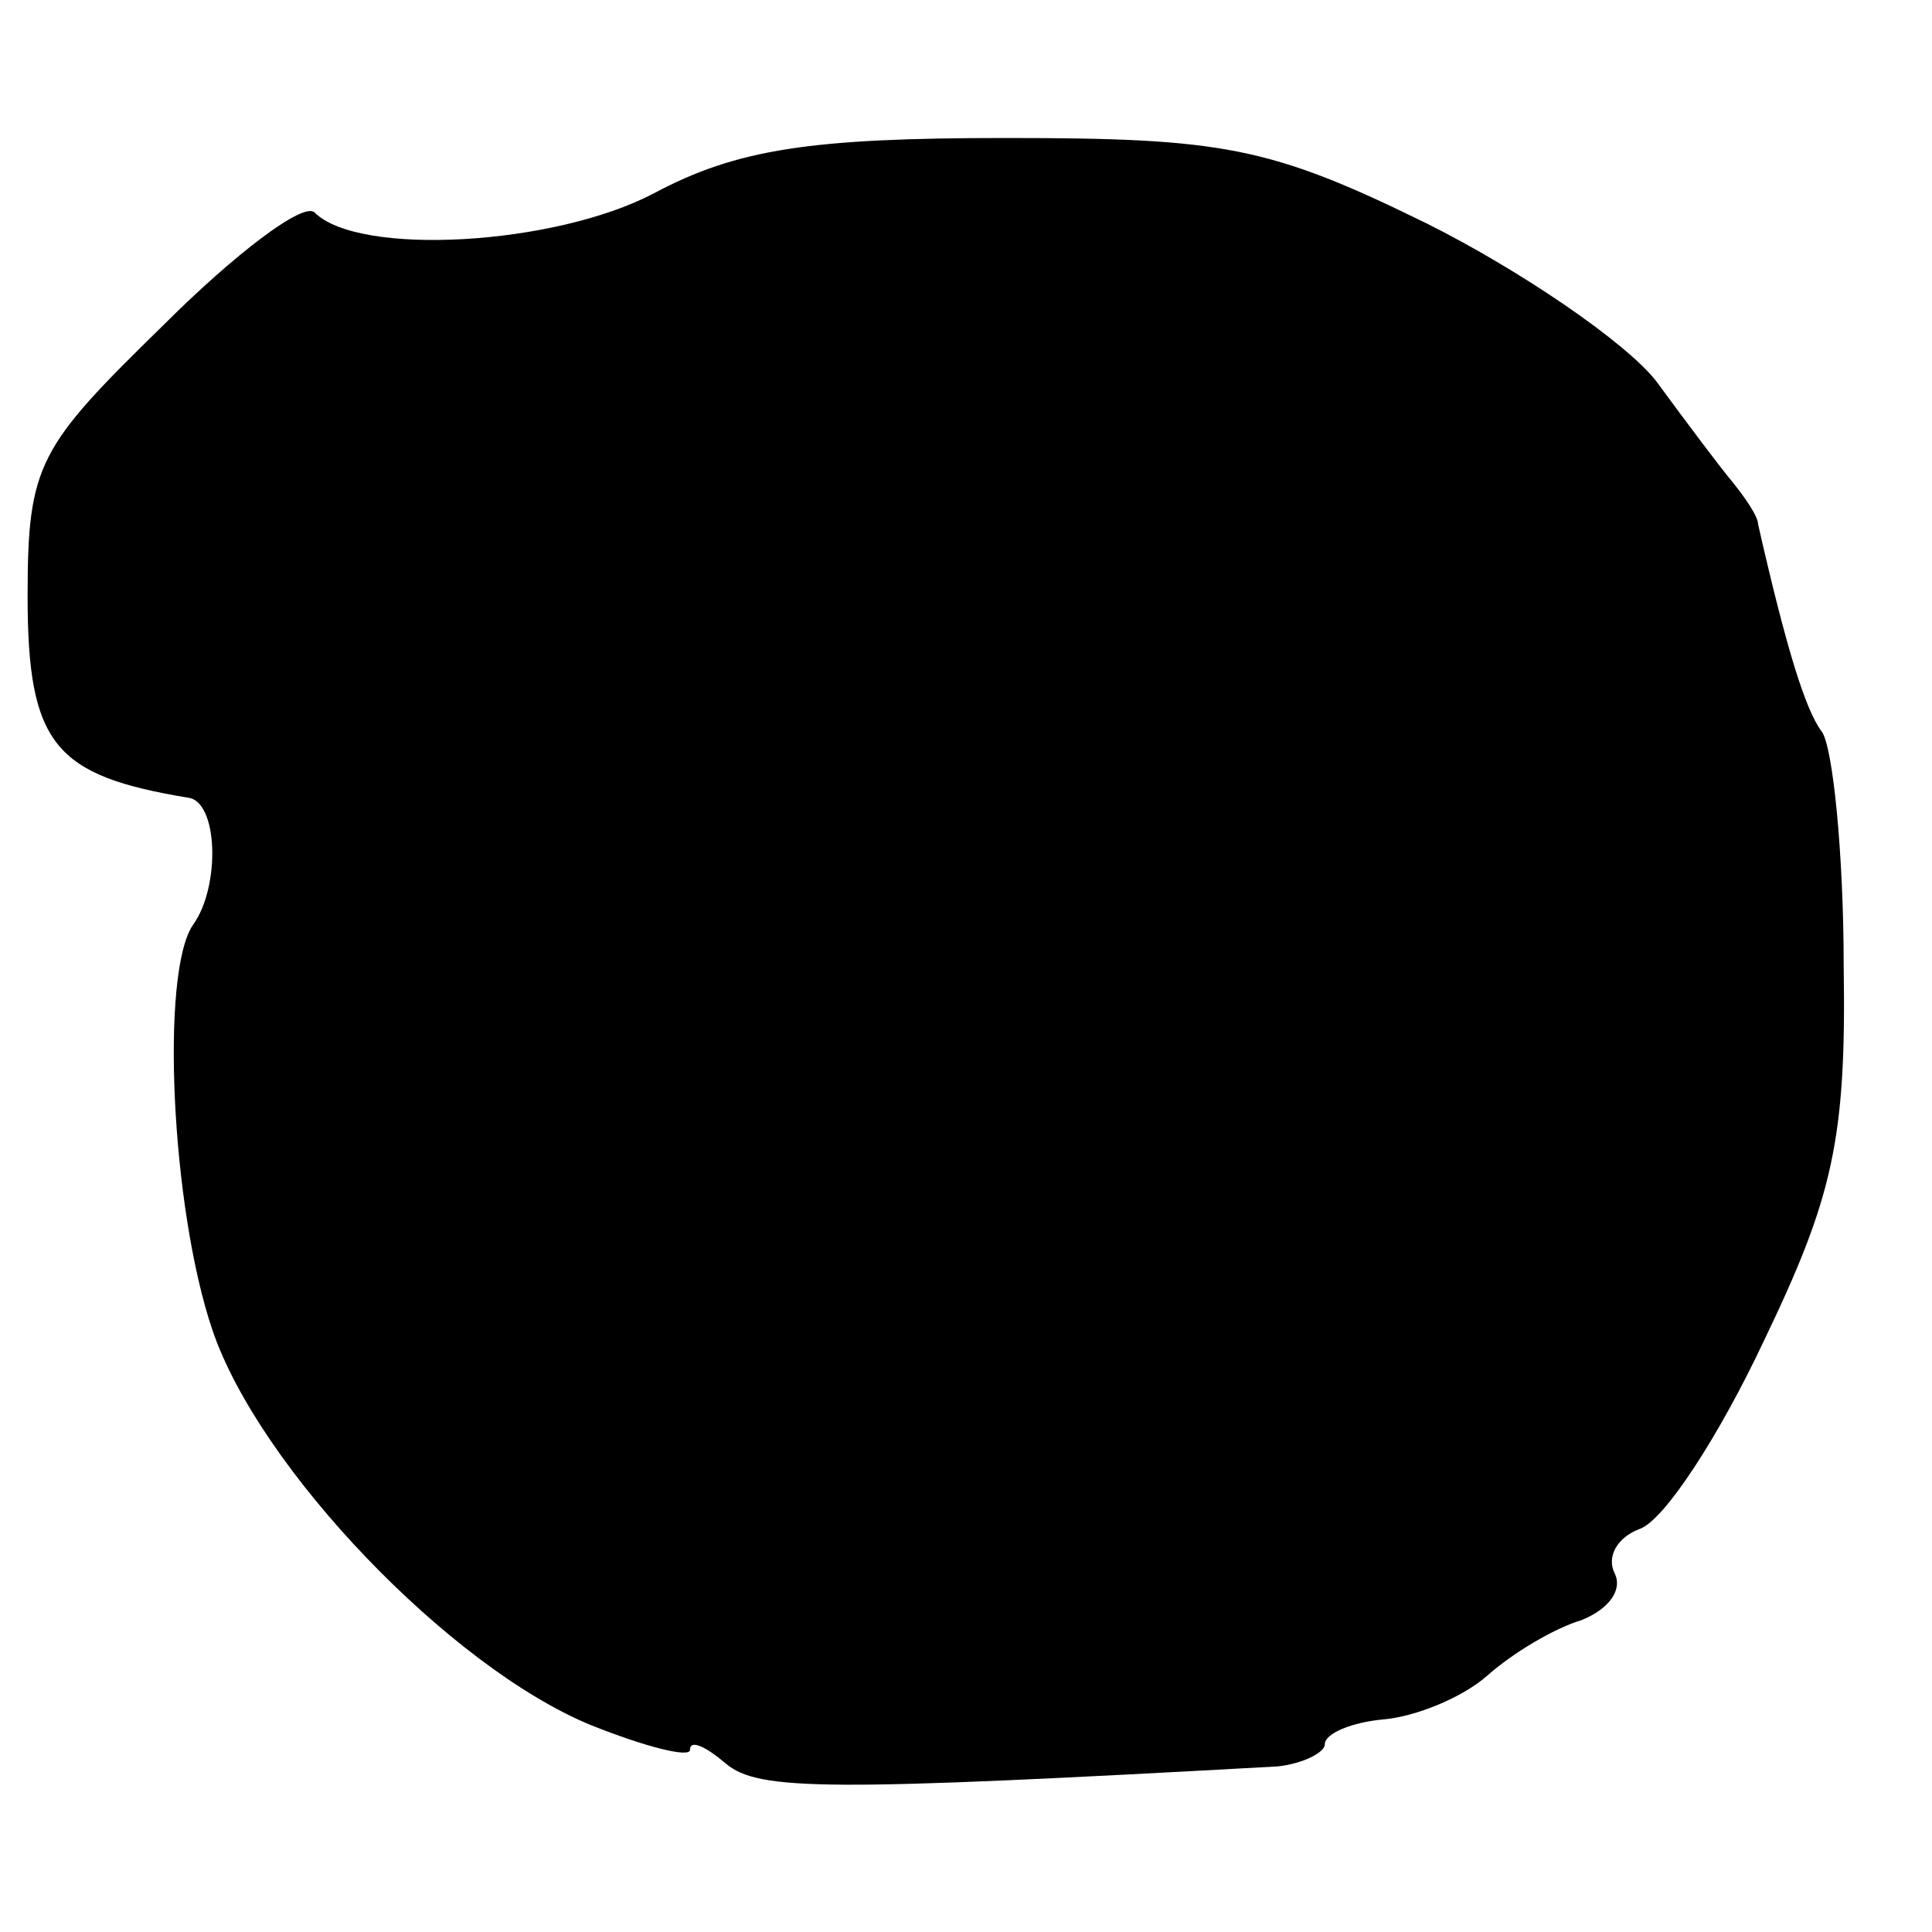 <?xml version="1.0" standalone="no"?>
<!DOCTYPE svg PUBLIC "-//W3C//DTD SVG 20010904//EN"
 "http://www.w3.org/TR/2001/REC-SVG-20010904/DTD/svg10.dtd">
<svg version="1.0" xmlns="http://www.w3.org/2000/svg"
 width="70pt" height="70pt" viewBox="0 0 70 70"
 preserveAspectRatio="xMidYMid meet">
<g transform="translate(0,70) scale(0.1,-0.1)"
fill="#000000" stroke="none">
<path d="M237 630 c-36 -19 -107 -23 -123 -7 -4 4 -29 -15 -55 -41 -45 -44
-49 -50 -49 -98 0 -54 10 -65 58 -73 11 -1 12 -32 2 -46 -12 -17 -8 -103 7
-147 17 -50 86 -122 137 -143 20 -8 36 -12 36 -9 0 4 6 1 13 -5 12 -10 37 -10
200 -1 9 1 17 5 17 8 0 4 10 8 21 9 12 1 29 8 38 16 9 8 24 17 34 20 10 4 15
11 12 17 -3 6 1 13 9 16 9 3 29 34 45 68 25 52 30 73 29 136 0 41 -4 80 -8 85
-6 8 -13 31 -23 75 0 3 -5 10 -9 15 -5 6 -17 22 -28 37 -11 14 -49 40 -83 57
-57 28 -74 31 -153 31 -70 0 -97 -4 -127 -20z"/>
</g>
</svg>
